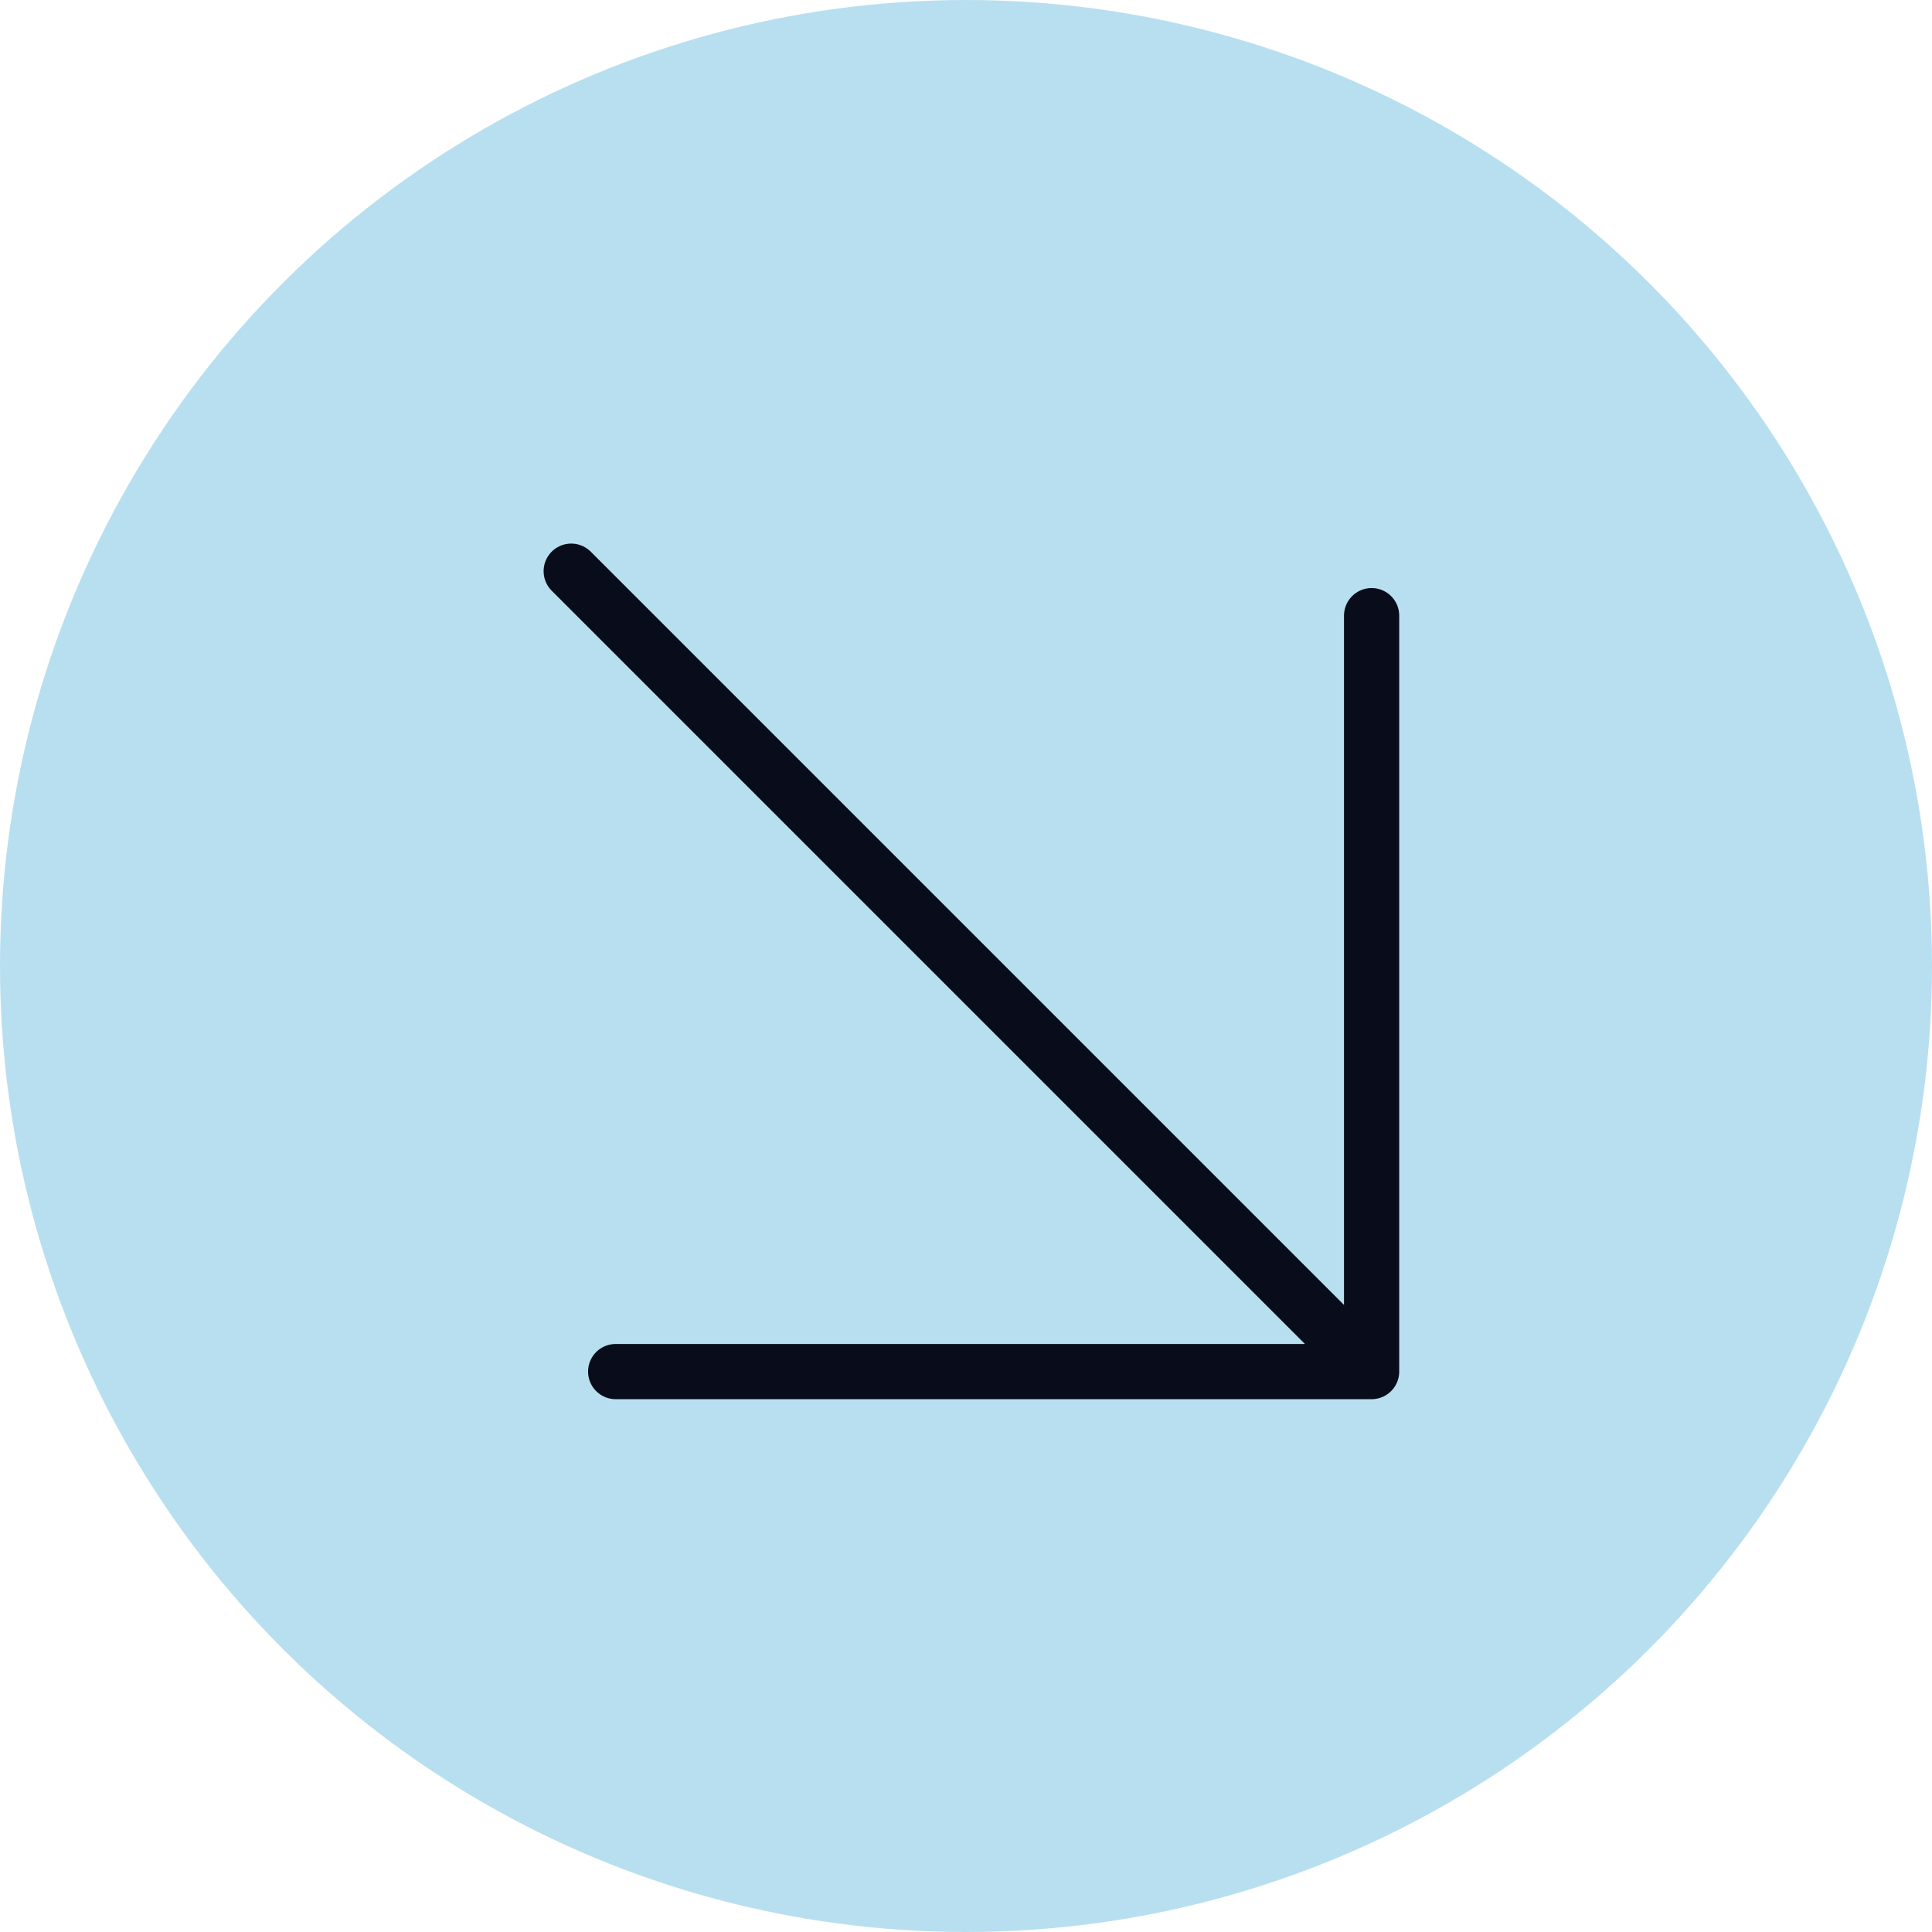 <svg width="70" height="70" viewBox="0 0 70 70" fill="none" xmlns="http://www.w3.org/2000/svg">
<circle cx="35" cy="35" r="35" transform="rotate(-90 35 35)" fill="#B8DFF0"/>
<path d="M20.696 20.695L49.696 49.695M49.696 49.695L22.307 49.695M49.696 49.695L49.696 22.306" stroke="#080C1B" stroke-width="2" stroke-linecap="round" stroke-linejoin="round"/>
</svg>
